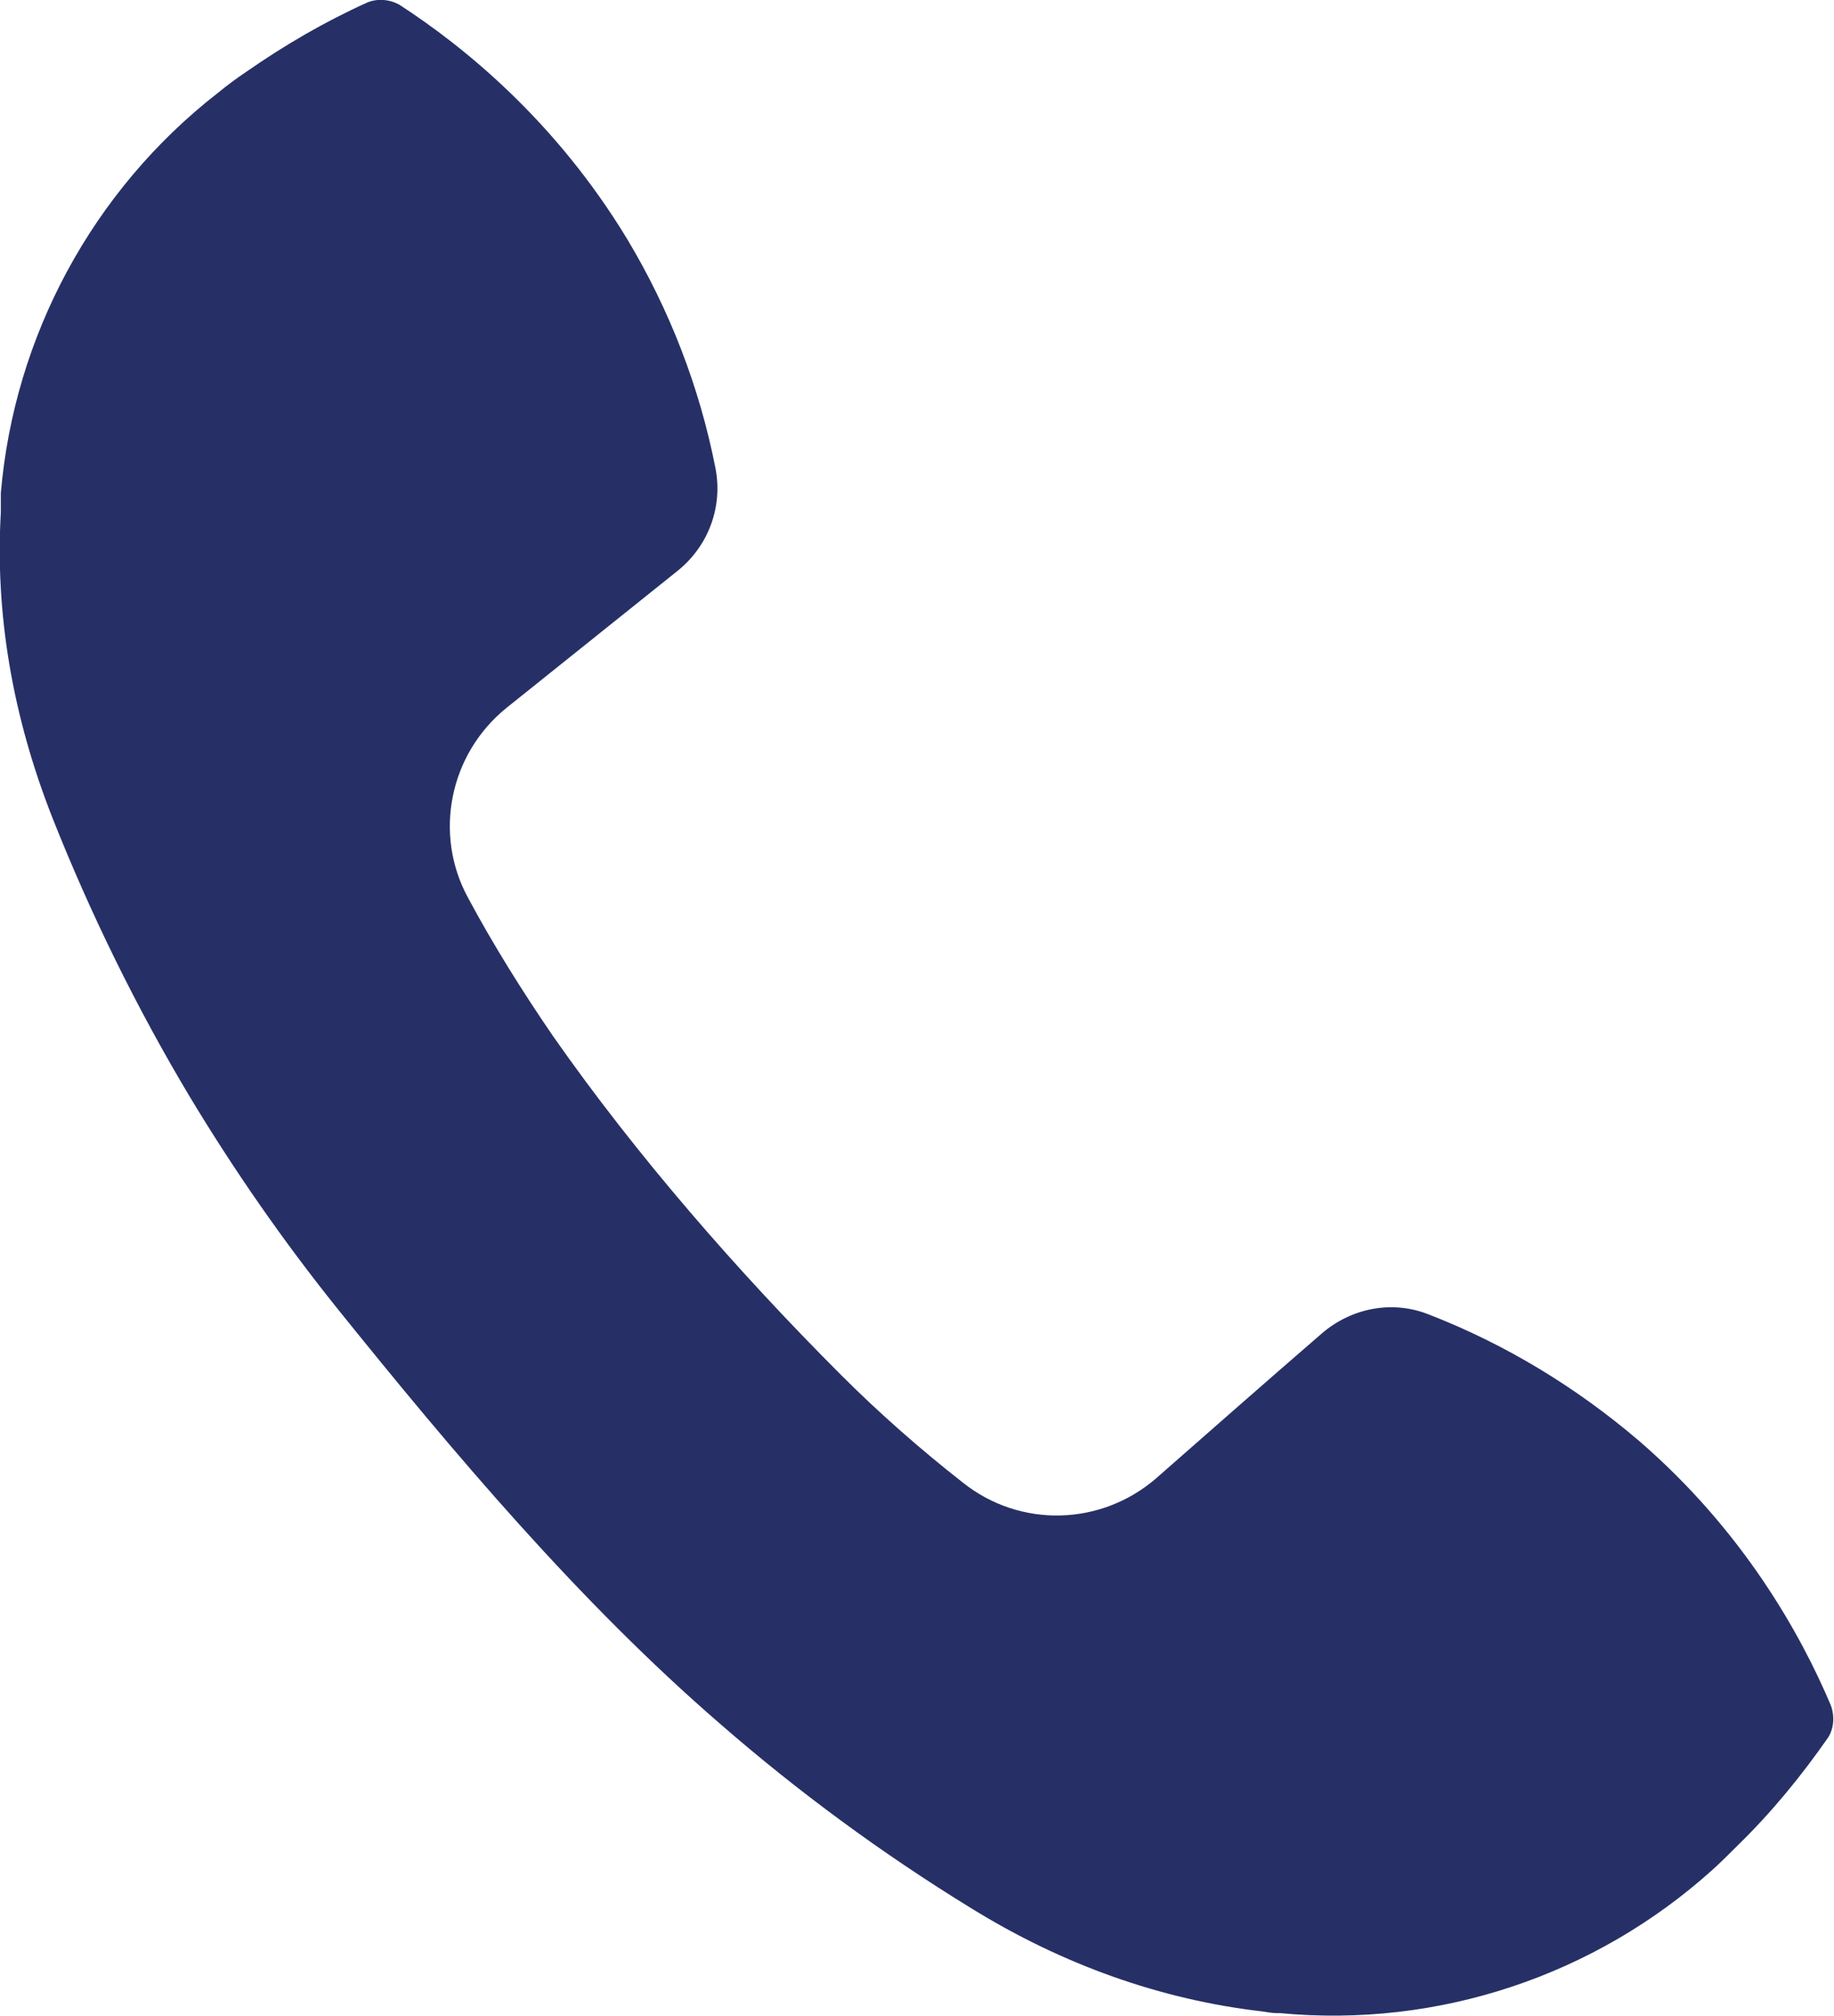 <?xml version="1.0" encoding="UTF-8"?>
<svg xmlns="http://www.w3.org/2000/svg" id="Ebene_2" data-name="Ebene 2" viewBox="0 0 22.02 24.2">
  <defs>
    <style>
      .cls-1 {
        fill: #263066;
      }
    </style>
  </defs>
  <g id="Ebene_2-2" data-name="Ebene 2">
    <g id="Ebene_1-2" data-name="Ebene 1-2">
      <path class="cls-1" d="M21.95,20.86c-.32.46-.68.9-1.08,1.29-.11.11-.21.21-.31.3-1.41,1.27-3.29,1.9-5.19,1.72h-.03c-.06,0-.12-.01-.18-.02-1.22-.14-2.4-.56-3.5-1.24-1.06-.65-2.08-1.4-3.01-2.21-1.69-1.46-3.2-3.25-4.6-4.99-.65-.81-1.24-1.66-1.77-2.54-.64-1.07-1.19-2.19-1.65-3.35C.15,8.6-.06,7.37.01,6.15c0-.06,0-.13,0-.19v-.04c.16-1.88,1.1-3.63,2.6-4.8.11-.09.23-.18.35-.26.46-.32.94-.6,1.45-.83.12-.05.27-.04.39.03.77.5,1.87,1.39,2.73,2.81.51.85.87,1.78,1.06,2.75.09.46-.08.93-.45,1.23l-2.06,1.65c-.68.55-.88,1.51-.46,2.28.3.56.65,1.12,1.02,1.66,1,1.43,2.22,2.83,3.46,4.07.46.46.95.89,1.46,1.29.69.55,1.66.52,2.32-.05.66-.58,1.32-1.16,1.99-1.74.36-.31.85-.4,1.28-.23.93.36,1.78.88,2.53,1.52,1.25,1.08,1.94,2.32,2.3,3.17.05.13.04.28-.03.39"></path>
    </g>
  </g>
</svg>
